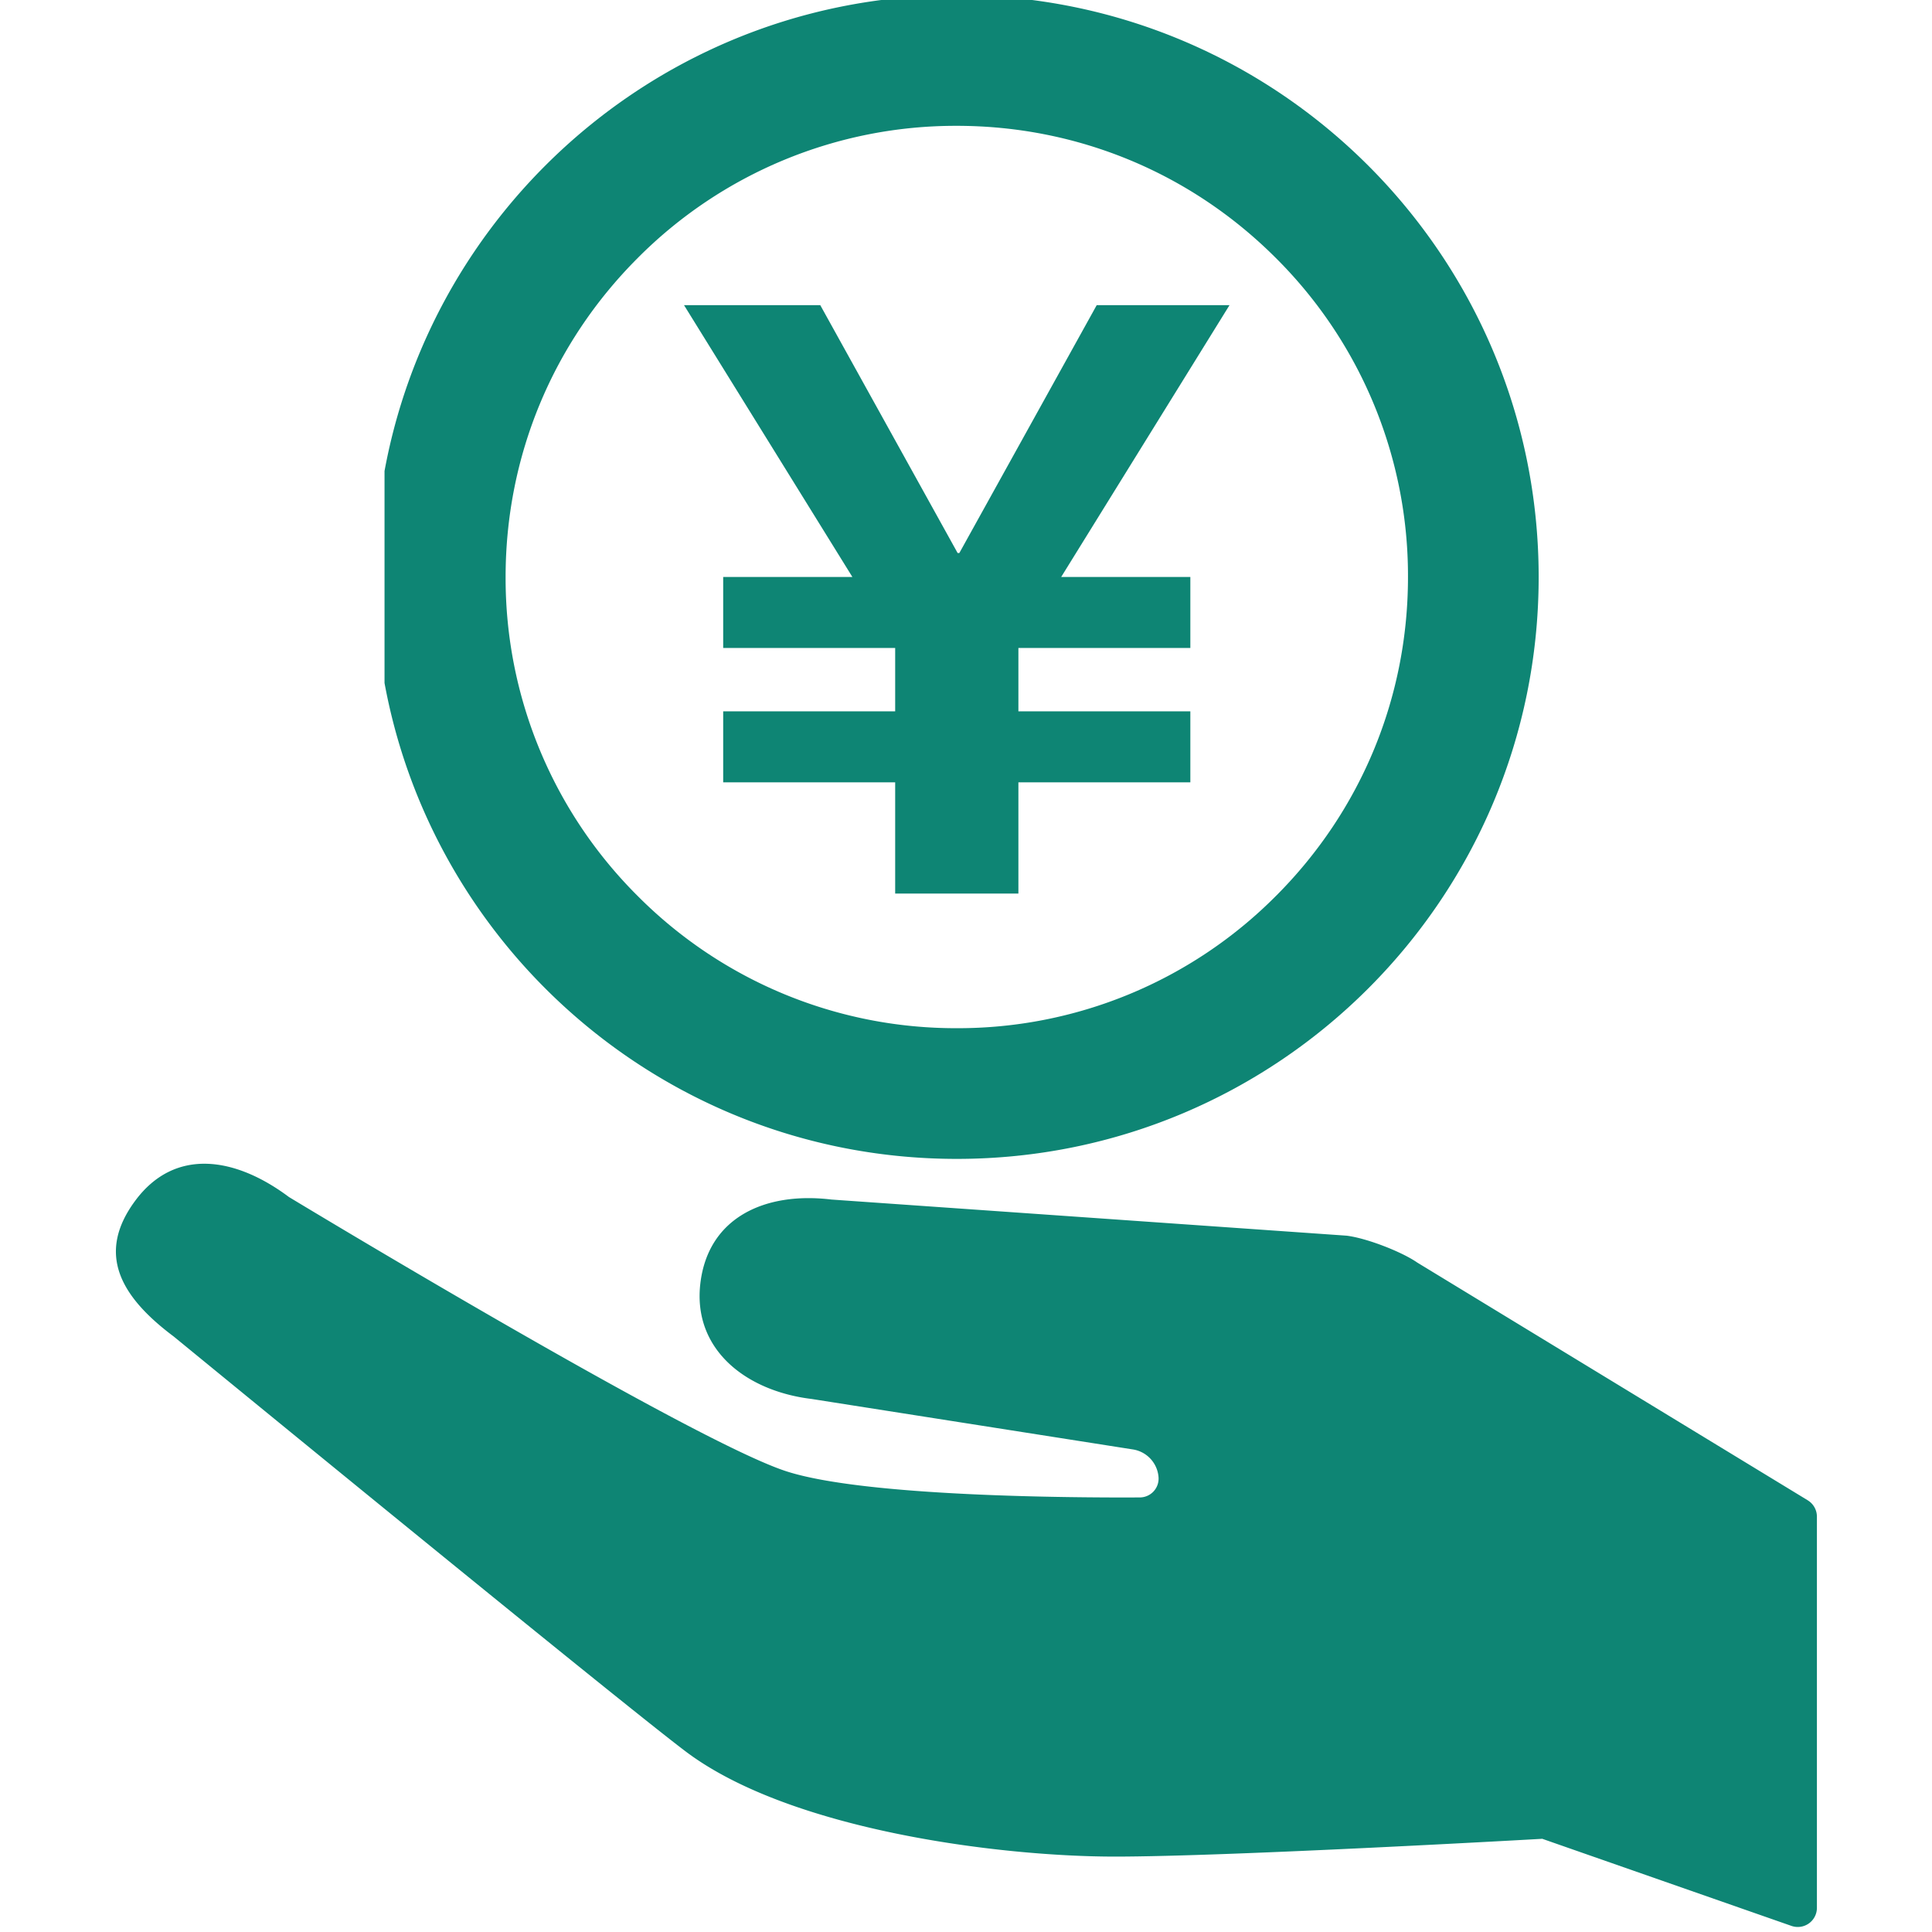 <svg width="100" height="100" fill="none" xmlns="http://www.w3.org/2000/svg"><path d="M93.567 77.654L73.357 65.35c-.804-.559-2.623-1.266-3.662-1.392l-26.664-1.87c-3.412-.412-6.367.91-6.779 4.328-.412 3.417 2.345 5.582 5.756 5.994l16.633 2.613a1.574 1.574 0 011.324 1.426.975.975 0 01-.966 1.058c-3.416.018-14.2-.034-18.285-1.349-4.883-1.57-25.759-14.201-25.759-14.201-2.753-2.061-5.884-2.583-7.942.174-2.056 2.758-.775 4.984 1.978 7.046 0 0 22.881 18.745 26.492 21.473 5.42 4.093 16.287 5.447 22.23 5.447 5.94 0 22.115-.921 22.115-.921l12.9 4.509a.99.99 0 001.315-.936V78.502a.988.988 0 00-.476-.846v-.002z" fill="#0E8574"/><g clip-path="url(#clip0_32_8)" fill="#0E8574"><path d="M49.523-.251c-16.634 0-30.118 13.483-30.118 30.117 0 16.635 13.484 30.118 30.118 30.118s30.118-13.483 30.118-30.118C79.641 13.232 66.155-.25 49.523-.25zm16.514 46.63a23.198 23.198 0 01-16.514 6.84 23.202 23.202 0 01-16.513-6.84 23.198 23.198 0 01-6.84-16.512c0-6.239 2.43-12.104 6.84-16.514a23.198 23.198 0 0116.513-6.84c6.238 0 12.104 2.43 16.514 6.84a23.198 23.198 0 016.84 16.513c0 6.239-2.43 12.104-6.84 16.514z"/><path d="M63.64 15.796h-6.875l-7.11 12.829h-.088l-7.11-12.83h-7.052l8.715 14.07h-6.688v3.674h8.902v3.279h-8.902v3.675h8.902v5.757h6.378v-5.757h8.9v-3.675h-8.9v-3.279h8.9v-3.674h-6.686l8.713-14.07z"/></g><defs><clipPath id="clip0_32_8"><path fill="#fff" transform="translate(19.903)" d="M0 0h60.236v60.236H0z"/></clipPath></defs></svg>